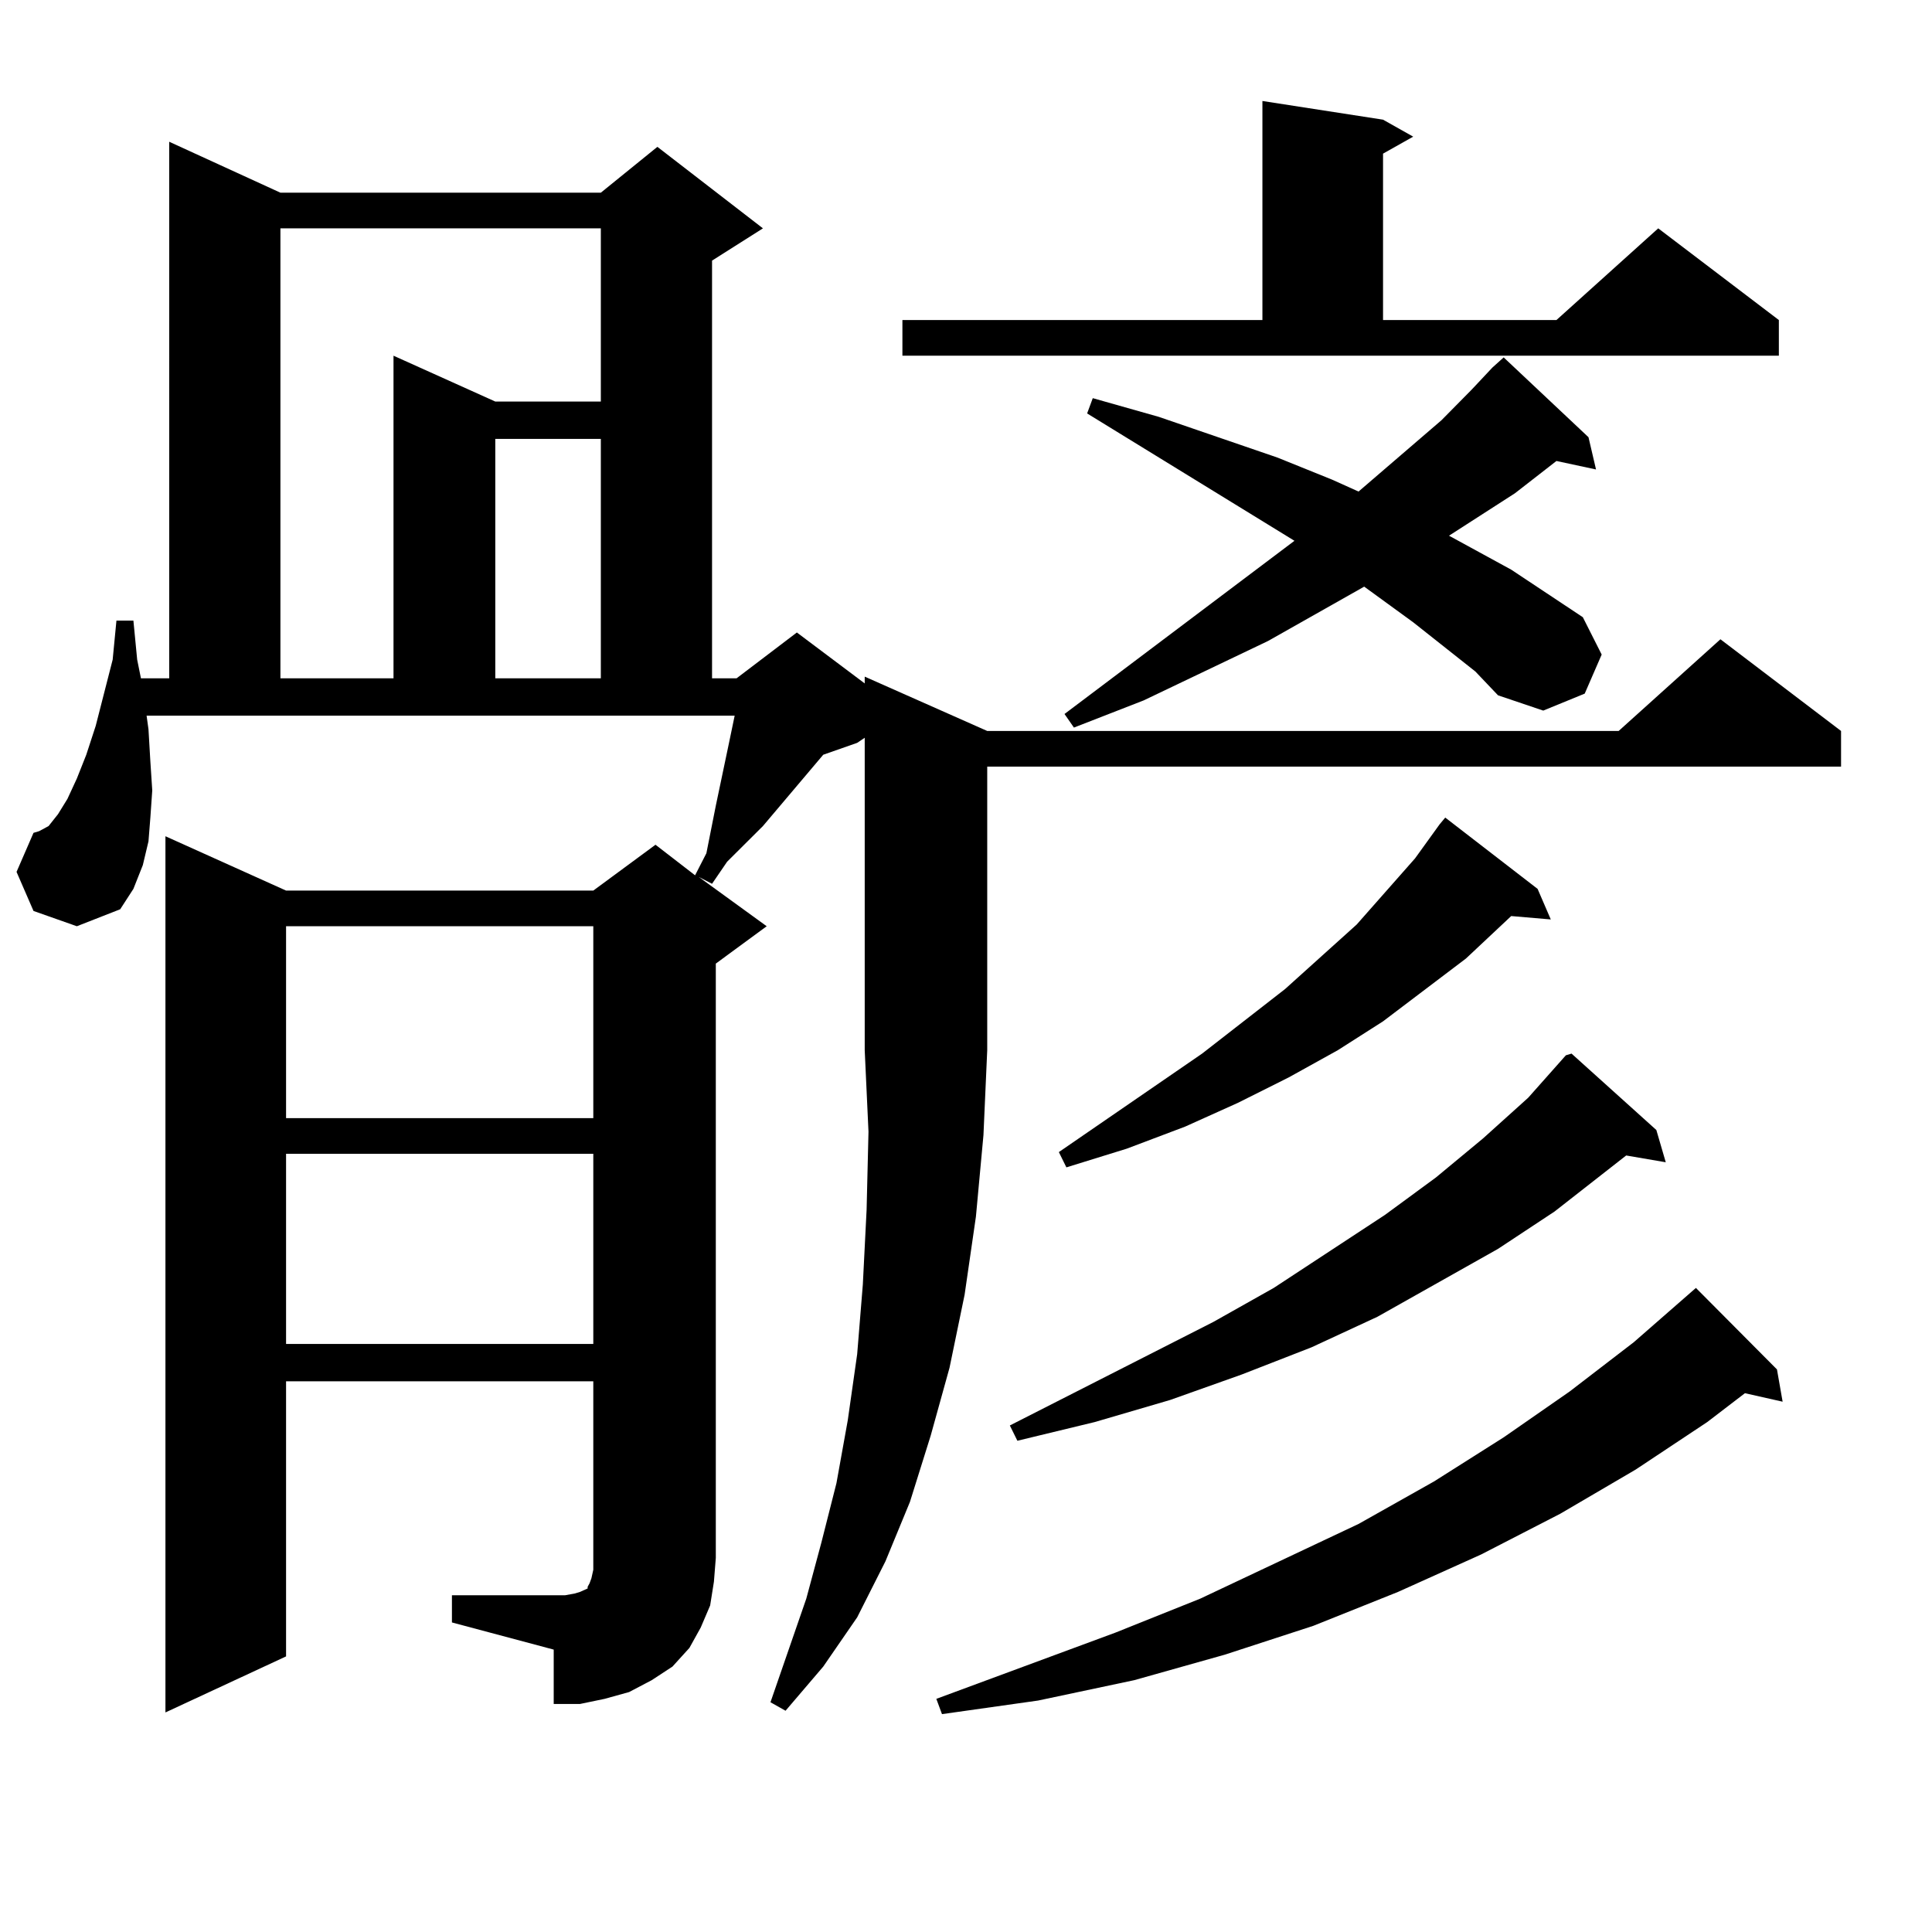 <?xml version="1.0" encoding="utf-8"?>
<!-- Generator: Adobe Illustrator 16.0.0, SVG Export Plug-In . SVG Version: 6.00 Build 0)  -->
<!DOCTYPE svg PUBLIC "-//W3C//DTD SVG 1.1//EN" "http://www.w3.org/Graphics/SVG/1.1/DTD/svg11.dtd">
<svg version="1.1" id="图层_1" xmlns="http://www.w3.org/2000/svg" xmlns:xlink="http://www.w3.org/1999/xlink" x="0px" y="0px"
	 width="1000px" height="1000px" viewBox="0 0 1000 1000" enable-background="new 0 0 1000 1000" xml:space="preserve">
<path d="M443.672,384.5l-17.561,6.152l-31.219,36.914l-18.536,18.457l-7.805,11.426l-6.829-3.516l35.121,25.488l-26.341,19.336
	v307.617l-0.976,12.305l-1.951,12.305l-4.878,11.426l-5.854,10.547l-8.78,9.668l-10.731,7.031l-11.707,6.152l-12.683,3.516
	l-12.683,2.637h-13.658v-28.125l-52.682-14.063v-14.063h58.535l4.878-0.879l2.927-0.879l3.902-1.758v-0.879l0.976-1.758l0.976-2.637
	l0.976-4.395v-6.152v-91.406H148.069v142.383l-62.438,29.004V432.84l62.438,28.125H307.09l32.194-23.73l20.487,15.82l5.854-11.426
	l4.878-24.609l6.829-32.52l2.927-14.063H75.876l0.976,7.031l0.976,16.699l0.976,14.941l-0.976,14.063l-0.976,12.305l-2.927,12.305
	l-4.878,12.305l-6.829,10.547l-22.438,8.789l-22.438-7.91l-8.78-20.215l8.78-20.215l2.927-0.879l4.878-2.637l4.878-6.152l4.878-7.91
	l4.878-10.547l4.878-12.305l4.878-14.941l8.78-34.277l1.951-20.215h8.78l1.951,20.215l1.951,9.668h14.634V73.367l57.56,26.367
	h165.85l29.268-23.73l54.633,42.188l-26.341,16.699v216.211h12.683l31.219-23.73l35.121,26.367v-3.516l63.413,28.125h326.821
	l52.682-47.461l62.438,47.461v18.457h-441.94v146.777l-1.951,43.945l-3.902,42.188l-5.854,40.43l-7.805,37.793l-9.756,35.156
	l-10.731,34.277l-12.683,30.762l-14.634,29.004l-17.561,25.488L406.6,885.477l-7.805-4.395l18.536-53.613l7.805-29.004l7.805-30.762
	l5.854-32.52l4.878-34.277l2.927-36.035l1.951-38.672l0.976-40.43l-1.951-42.188V381.863L443.672,384.5z M145.143,118.191v232.91
	h58.535V184.109l52.682,23.73h54.633v-89.648H145.143z M148.069,479.422v99.316H307.09v-99.316H148.069z M148.069,597.195v98.438
	H307.09v-98.438H148.069z M256.359,227.176v123.926h54.633V227.176H256.359z M467.086,165.652h186.337V52.273l62.438,9.668
	l15.609,8.789L715.86,79.52v86.133h89.754l52.682-47.461l62.438,47.461v18.457H467.086V165.652z M919.758,708.816l2.927,16.699
	l-19.512-4.395l-19.512,14.941l-37.072,24.609l-39.023,22.852l-40.975,21.094l-42.926,19.336l-43.901,17.578l-45.853,14.941
	l-46.828,13.184l-49.755,10.547l-49.755,7.031l-2.927-7.91l92.681-34.277l43.901-17.578l81.949-38.672l39.023-21.973l36.097-22.852
	l34.146-23.73l33.17-25.488l32.194-28.125L919.758,708.816z M857.32,584.891l4.878,16.699l-20.487-3.516l-37.072,29.004
	l-29.268,19.336l-62.438,35.156l-34.146,15.82l-36.097,14.063l-37.072,13.184l-39.023,11.426l-39.999,9.668l-3.902-7.91
	l105.363-53.613l31.219-17.578l57.56-37.793l26.341-19.336l24.39-20.215l23.414-21.094l19.512-21.973l2.927-0.879L857.32,584.891z
	 M795.858,460.086l6.829,15.82l-20.487-1.758l-23.414,21.973l-42.926,32.52l-23.414,14.941l-25.365,14.063l-26.341,13.184
	l-27.316,12.305l-30.243,11.426l-31.219,9.668l-3.902-7.91l74.145-50.977l42.926-33.398l37.072-33.398l30.243-34.277l12.683-17.578
	l2.927-3.516L795.858,460.086z M763.664,347.586l-32.194-25.488l-25.365-18.457l-49.755,28.125l-64.389,30.762l-36.097,14.063
	l-4.878-7.031l119.021-89.648l-107.314-65.918l2.927-7.91l34.146,9.668l61.462,21.094l28.292,11.426l13.658,6.152l42.926-36.914
	l15.609-15.82l10.731-11.426l3.902-3.516l1.951-1.758l43.901,41.309l3.902,16.699l-20.487-4.395l-21.463,16.699l-34.146,21.973
	l32.194,17.578l37.072,24.609l9.756,19.336l-8.78,20.215l-21.463,8.789l-23.414-7.91L763.664,347.586z"/>
</svg>
